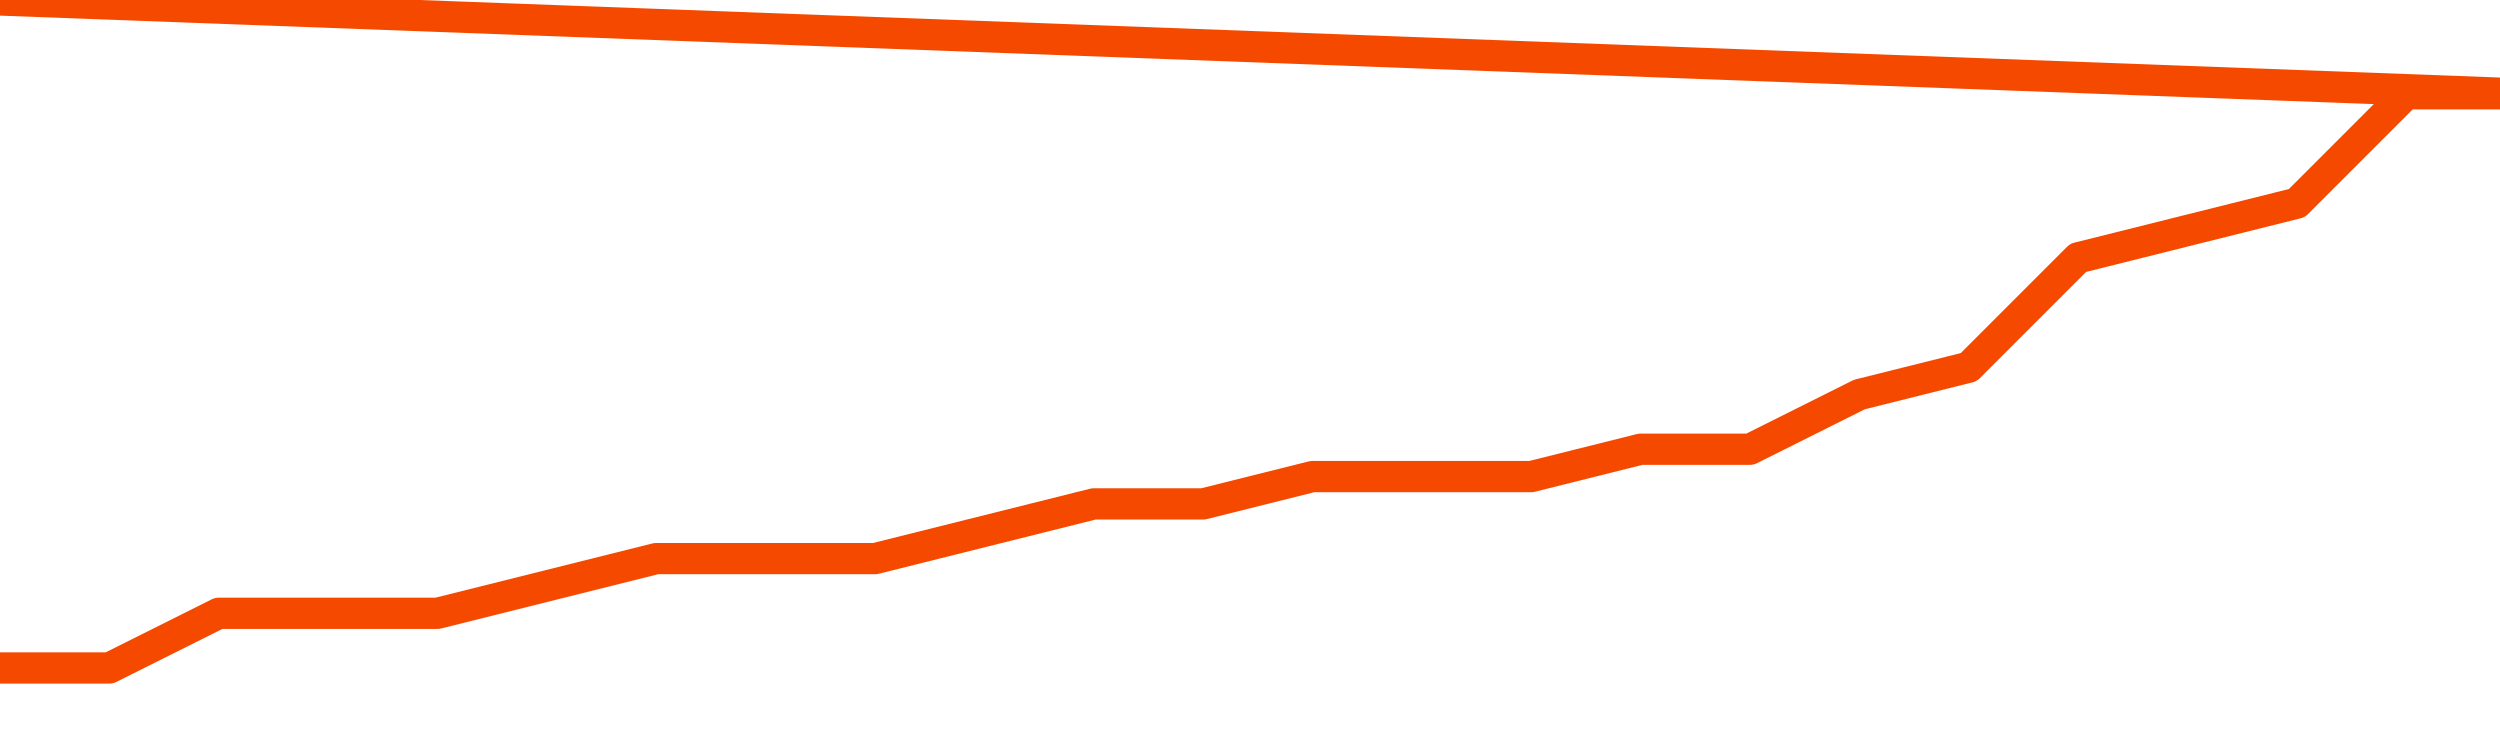       <svg
        version="1.1"
        xmlns="http://www.w3.org/2000/svg"
        width="80"
        height="24"
        viewBox="0 0 80 24">
        <path
          fill="url(#gradient)"
          fill-opacity="0.56"
          stroke="none"
          d="M 0,26 0.0,21.375 3.5,21.375 7.0,19.625 10.5,19.625 14.0,19.625 17.5,18.75 21.0,17.875 24.5,17.875 28.0,17.875 31.5,17.0 35.0,16.125 38.5,16.125 42.0,15.25 45.5,15.25 49.0,15.25 52.5,14.375 56.0,14.375 59.5,12.625 63.0,11.75 66.5,8.25 70.0,7.375 73.5,6.5 77.0,3.0 80.5,3.0 82,26 Z"
        />
        <path
          fill="none"
          stroke="#F64900"
          stroke-width="1"
          stroke-linejoin="round"
          stroke-linecap="round"
          d="M 0.0,21.375 3.5,21.375 7.0,19.625 10.5,19.625 14.0,19.625 17.5,18.75 21.0,17.875 24.5,17.875 28.0,17.875 31.5,17.0 35.0,16.125 38.5,16.125 42.0,15.25 45.5,15.25 49.0,15.25 52.5,14.375 56.0,14.375 59.5,12.625 63.0,11.75 66.5,8.25 70.0,7.375 73.5,6.5 77.0,3.0 80.5,3.0.join(' ') }"
        />
      </svg>
